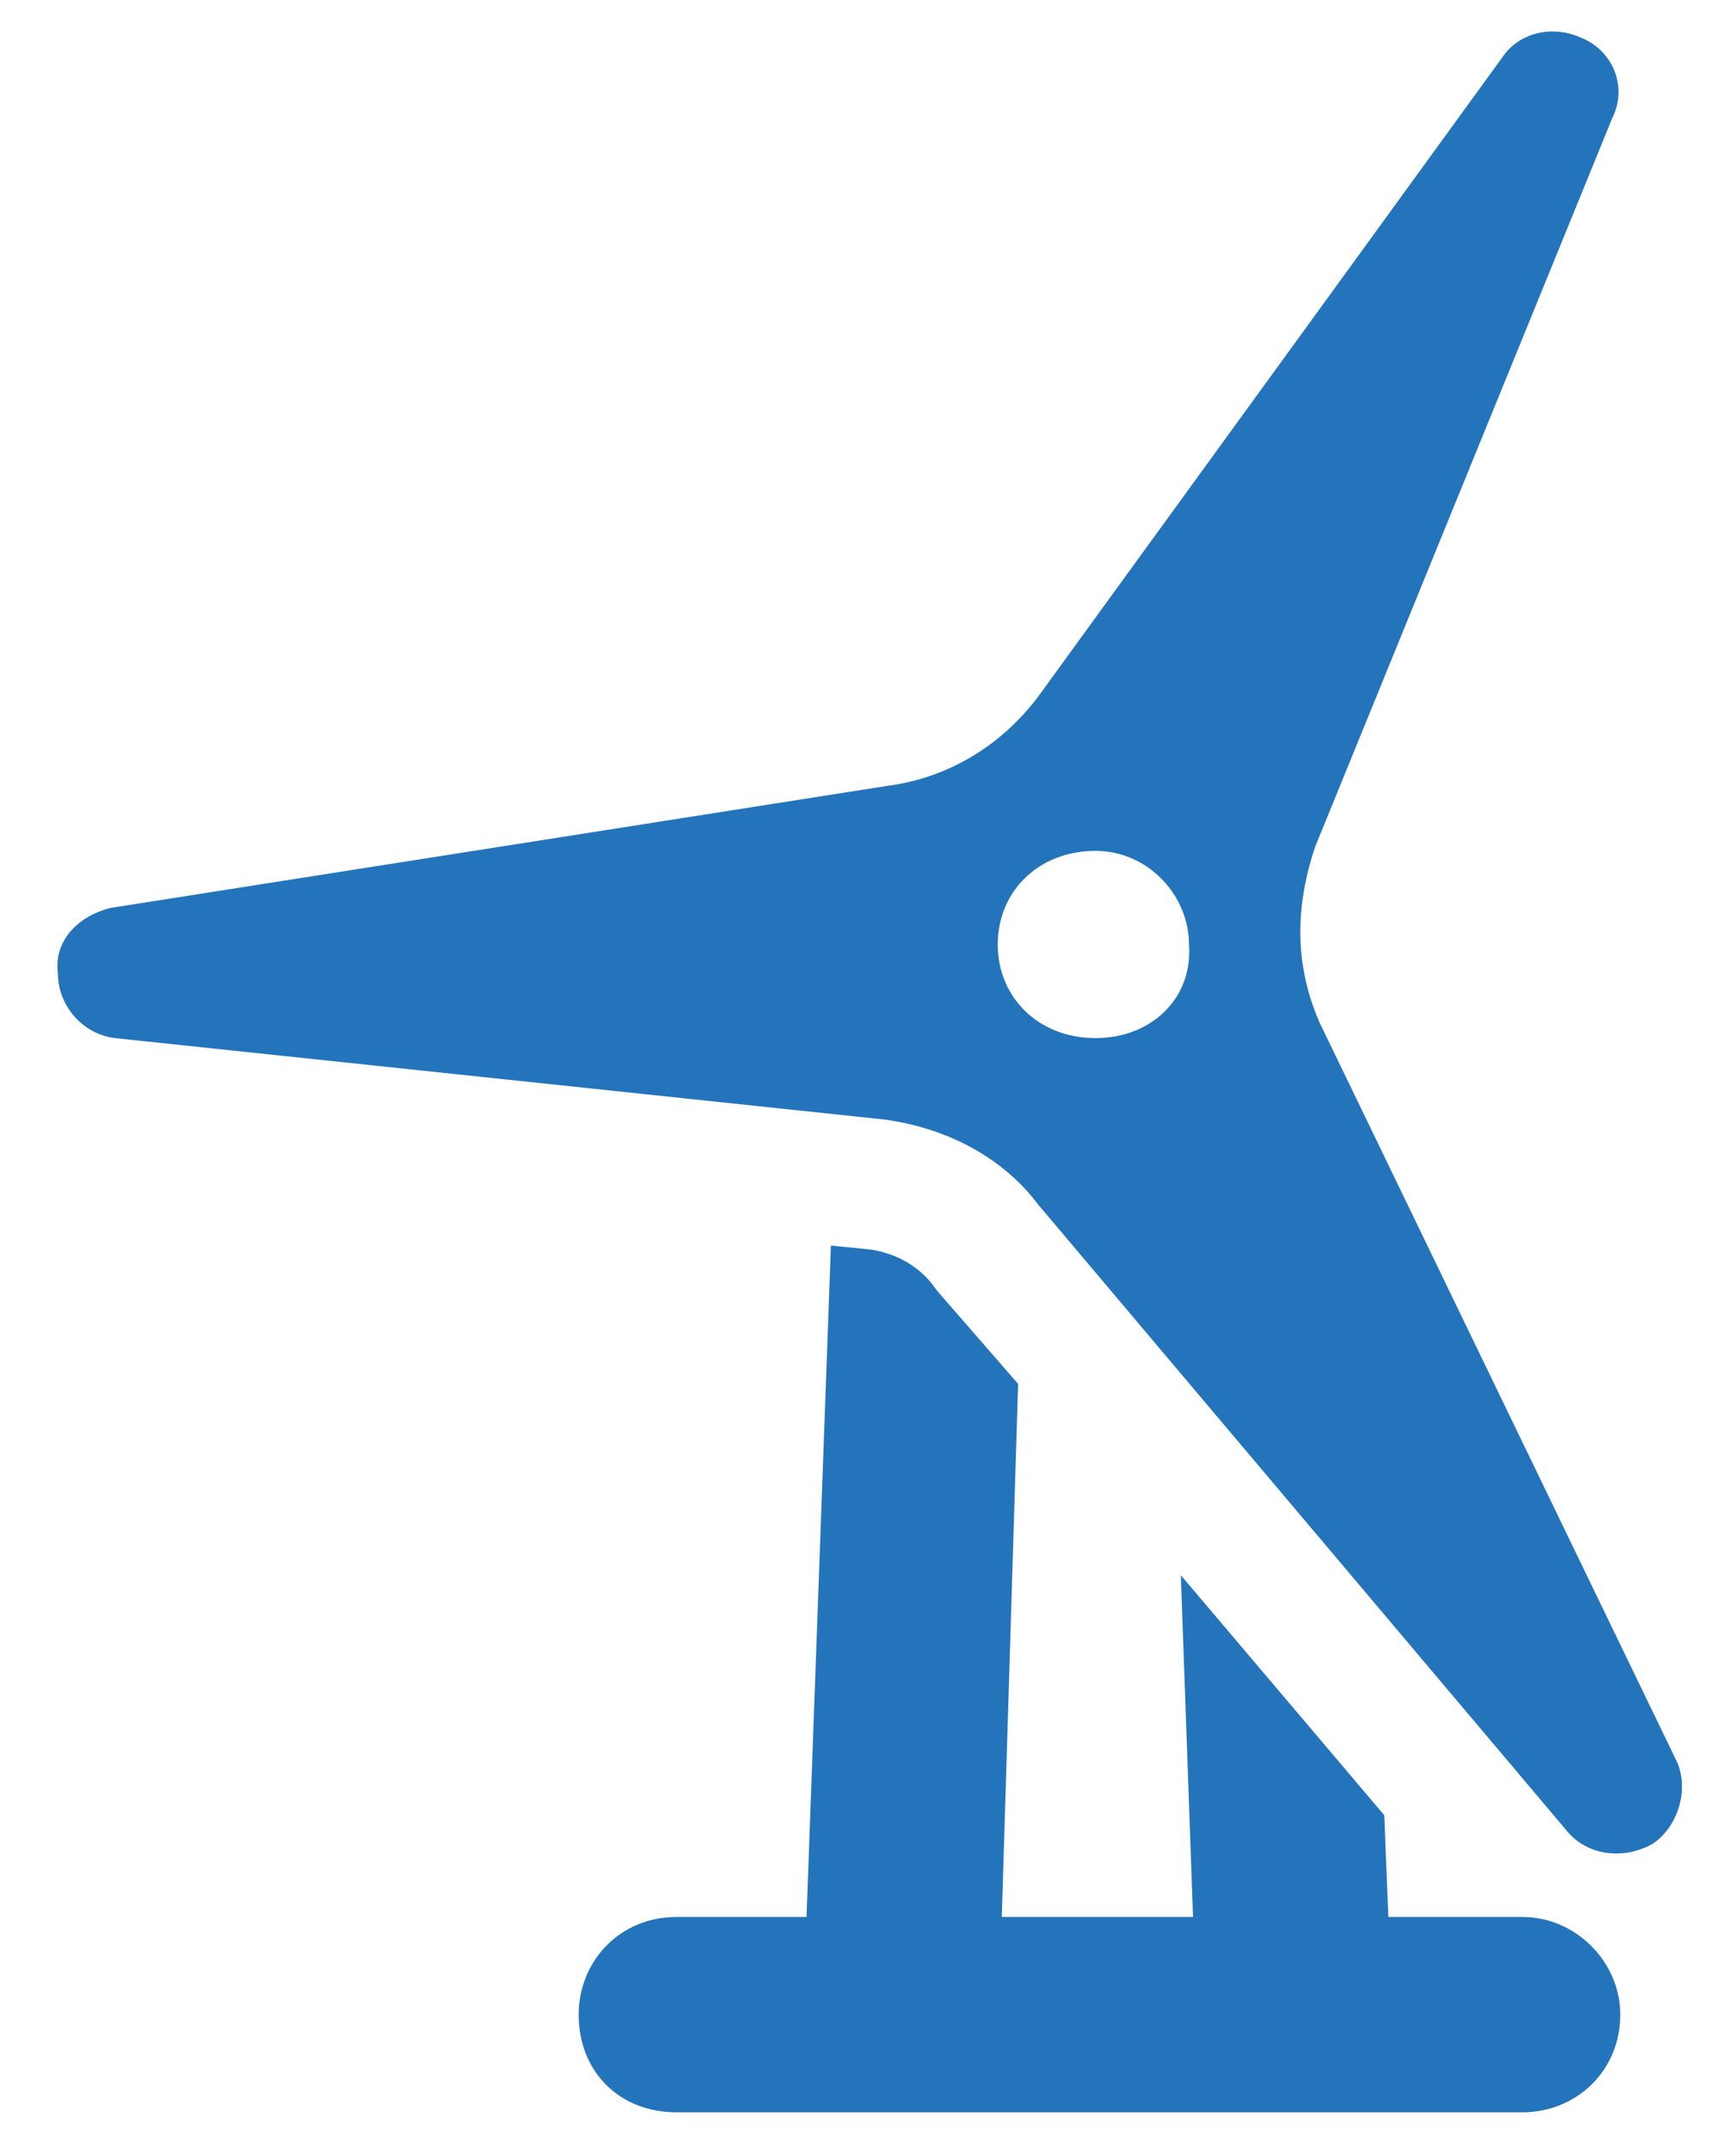 <svg width="30" height="37" viewBox="0 0 30 37" fill="none" xmlns="http://www.w3.org/2000/svg">
<path d="M26.312 33.125H23.992L23.922 31.367L20.406 27.219L20.617 33.125H17.312L17.594 23.914L16.188 22.297C15.906 21.875 15.484 21.664 15.062 21.594L14.359 21.523L13.938 33.125H11.688C10.703 33.125 10 33.898 10 34.812C10 35.797 10.703 36.5 11.688 36.5H26.312C27.227 36.5 28 35.797 28 34.812C28 33.898 27.227 33.125 26.312 33.125ZM28.984 30.453L22.797 17.656C22.375 16.672 22.375 15.688 22.727 14.633L27.859 2.047C28.141 1.484 27.859 0.852 27.297 0.641C26.805 0.43 26.242 0.57 25.961 0.992L17.945 12.031C17.312 12.875 16.398 13.438 15.344 13.578L1.914 15.688C1.352 15.828 0.93 16.25 1 16.812C1 17.375 1.422 17.867 1.984 17.938L15.273 19.344C16.328 19.484 17.312 19.977 17.945 20.82L27.086 31.648C27.438 32.07 28.07 32.141 28.562 31.859C28.984 31.578 29.195 30.945 28.984 30.453ZM18.93 17.938C17.945 17.938 17.242 17.234 17.242 16.32C17.242 15.406 17.945 14.703 18.93 14.703C19.844 14.703 20.547 15.477 20.547 16.32C20.617 17.234 19.914 17.938 18.93 17.938Z" fill="#2474BB"/>
</svg>
